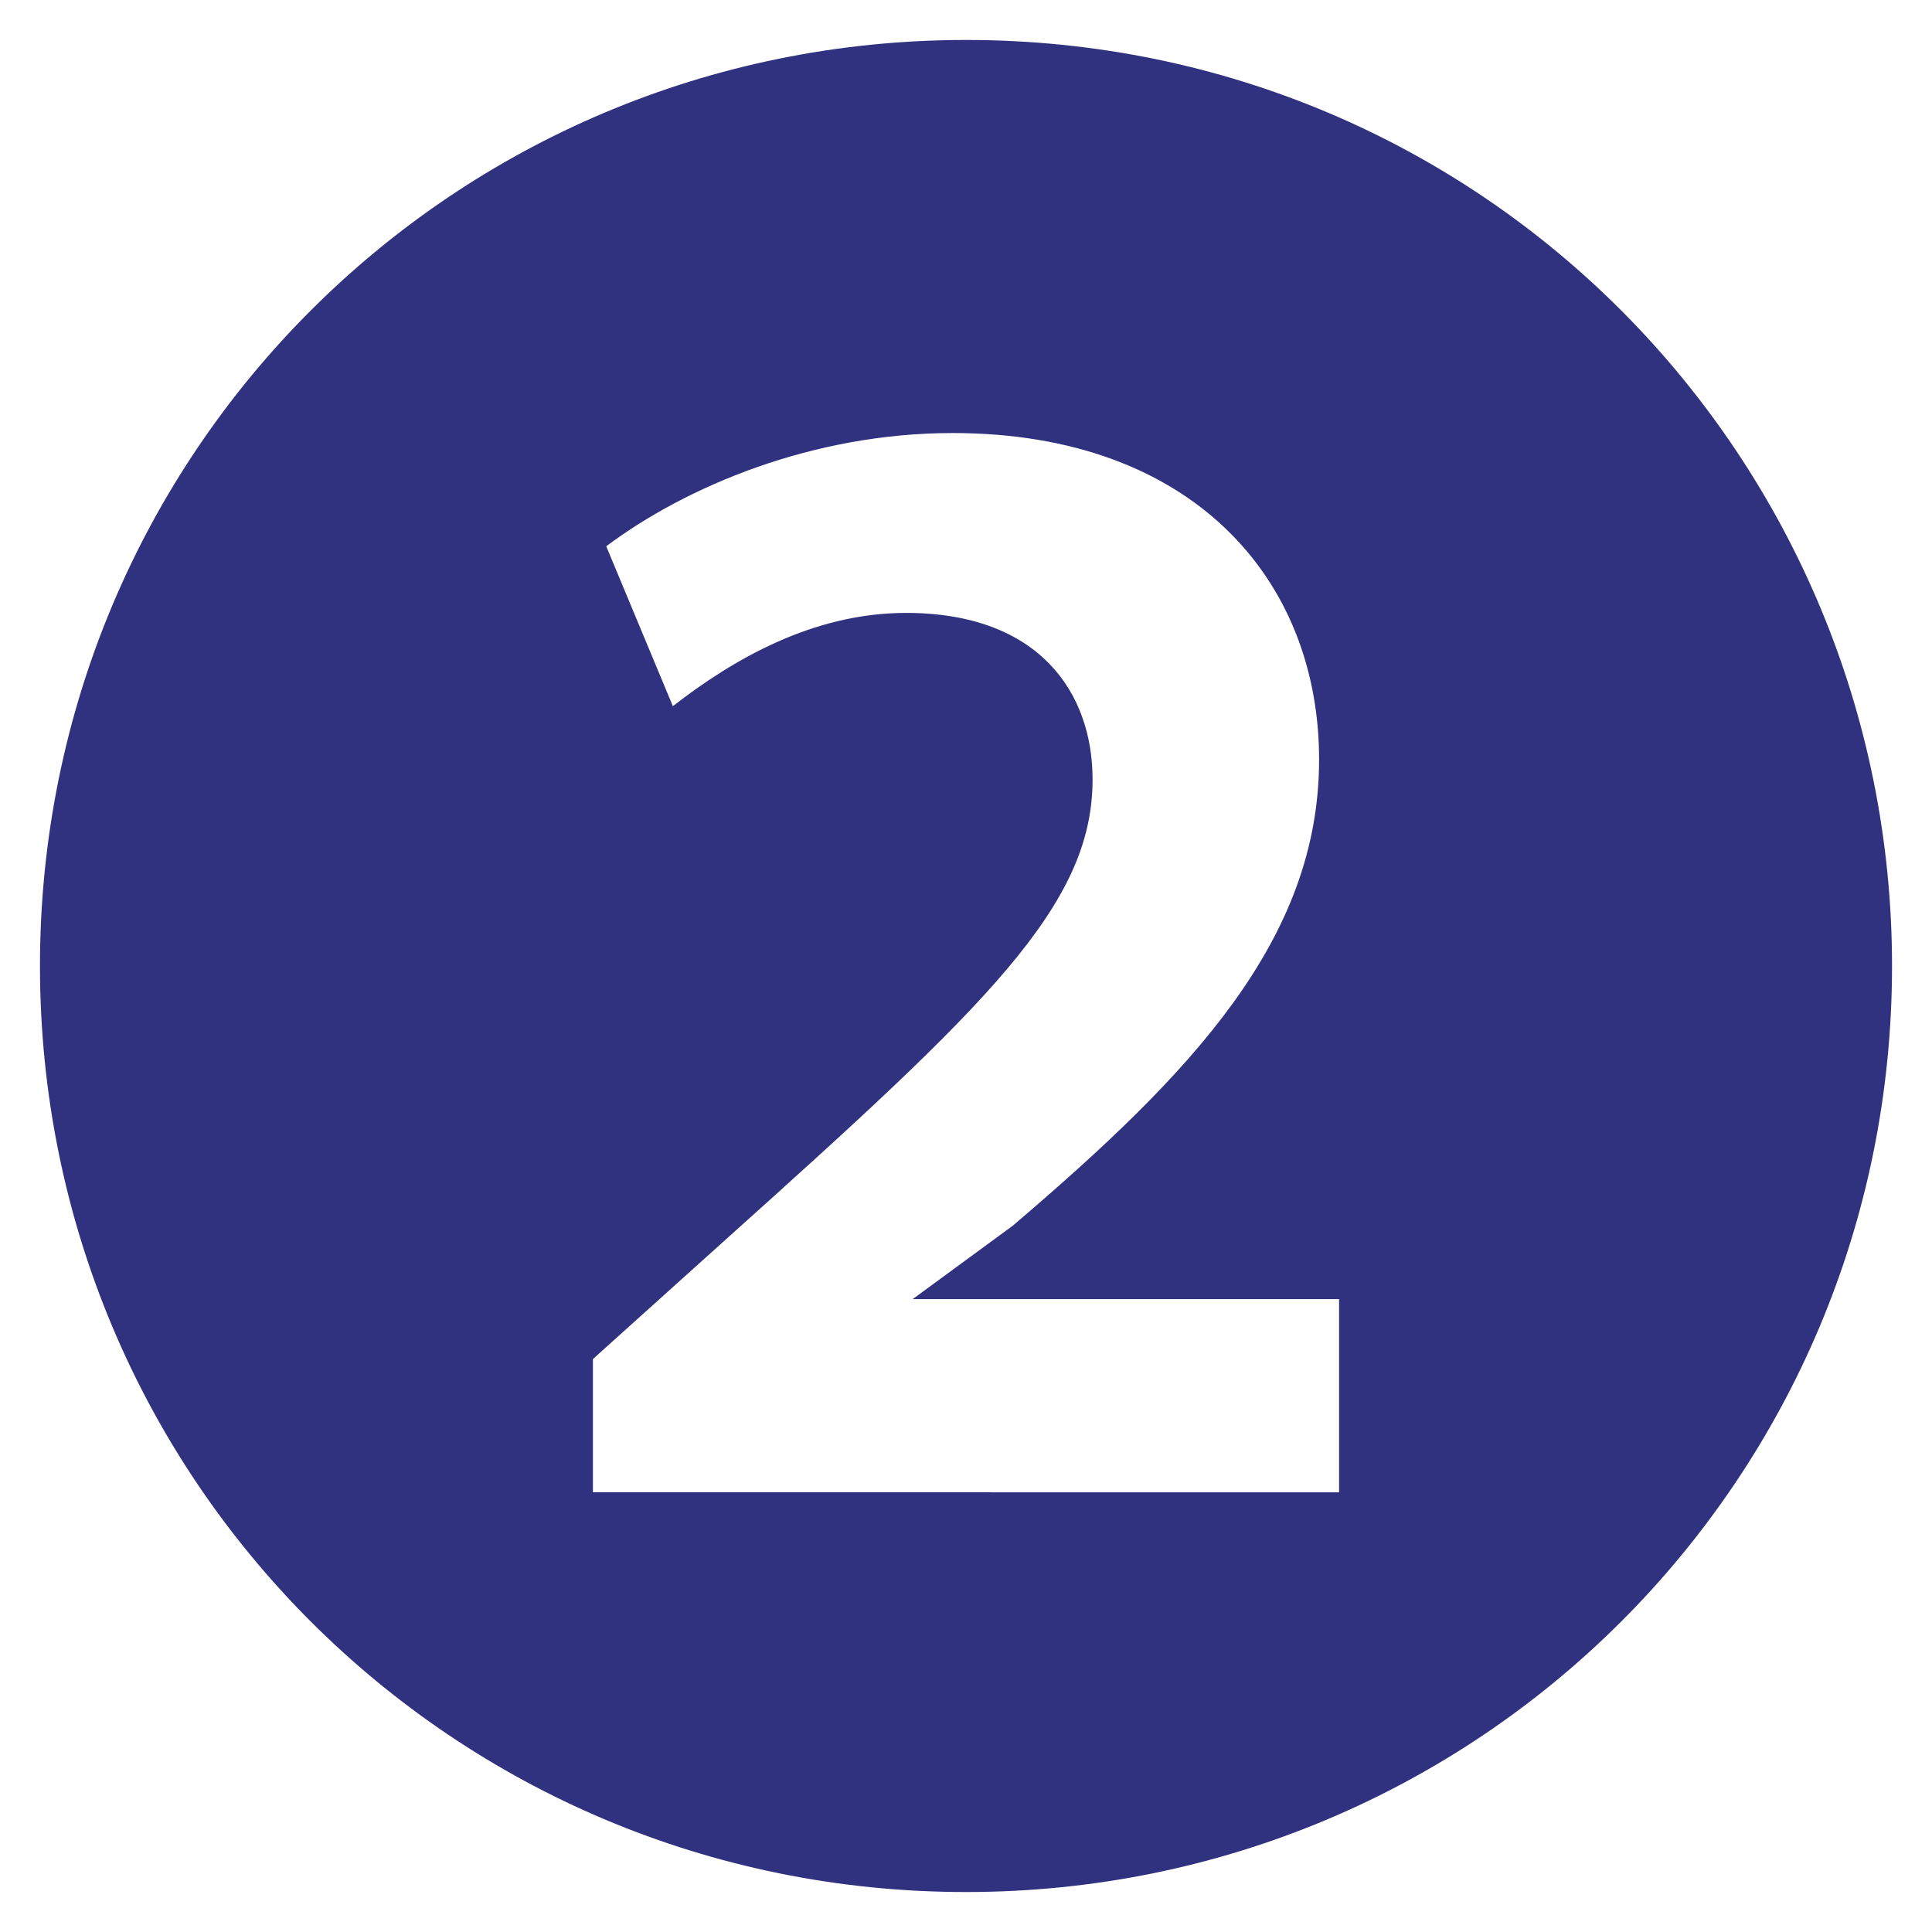 <?xml version="1.0" encoding="utf-8"?>
<svg version="1.1" xmlns="http://www.w3.org/2000/svg" xmlns:xlink="http://www.w3.org/1999/xlink" x="0px"
	 y="0px" width="29px" height="29px" viewBox="0 0 29 29" enable-background="new 0 0 29 29" xml:space="preserve">
<g>
	<path fill="#303280" d="M28.4,14.5c0,7.7-6.2,13.9-13.9,13.9c-7.7,0-13.9-6.2-13.9-13.9S6.8,0.6,14.5,0.6
		C22.3,0.6,28.4,6.9,28.4,14.5z M20.1,22.3v-2.8h-6.4v0l1.5-1.1c2.7-2.3,4.6-4.3,4.6-7c0-2.7-1.9-4.9-5.5-4.9c-2.1,0-4,0.8-5.2,1.7
		l1,2.4c0.9-0.7,2.1-1.4,3.5-1.4c2,0,2.8,1.2,2.8,2.5c0,1.9-1.6,3.4-5.5,6.9l-2,1.8v2H20.1z"/>
</g>
</svg>
